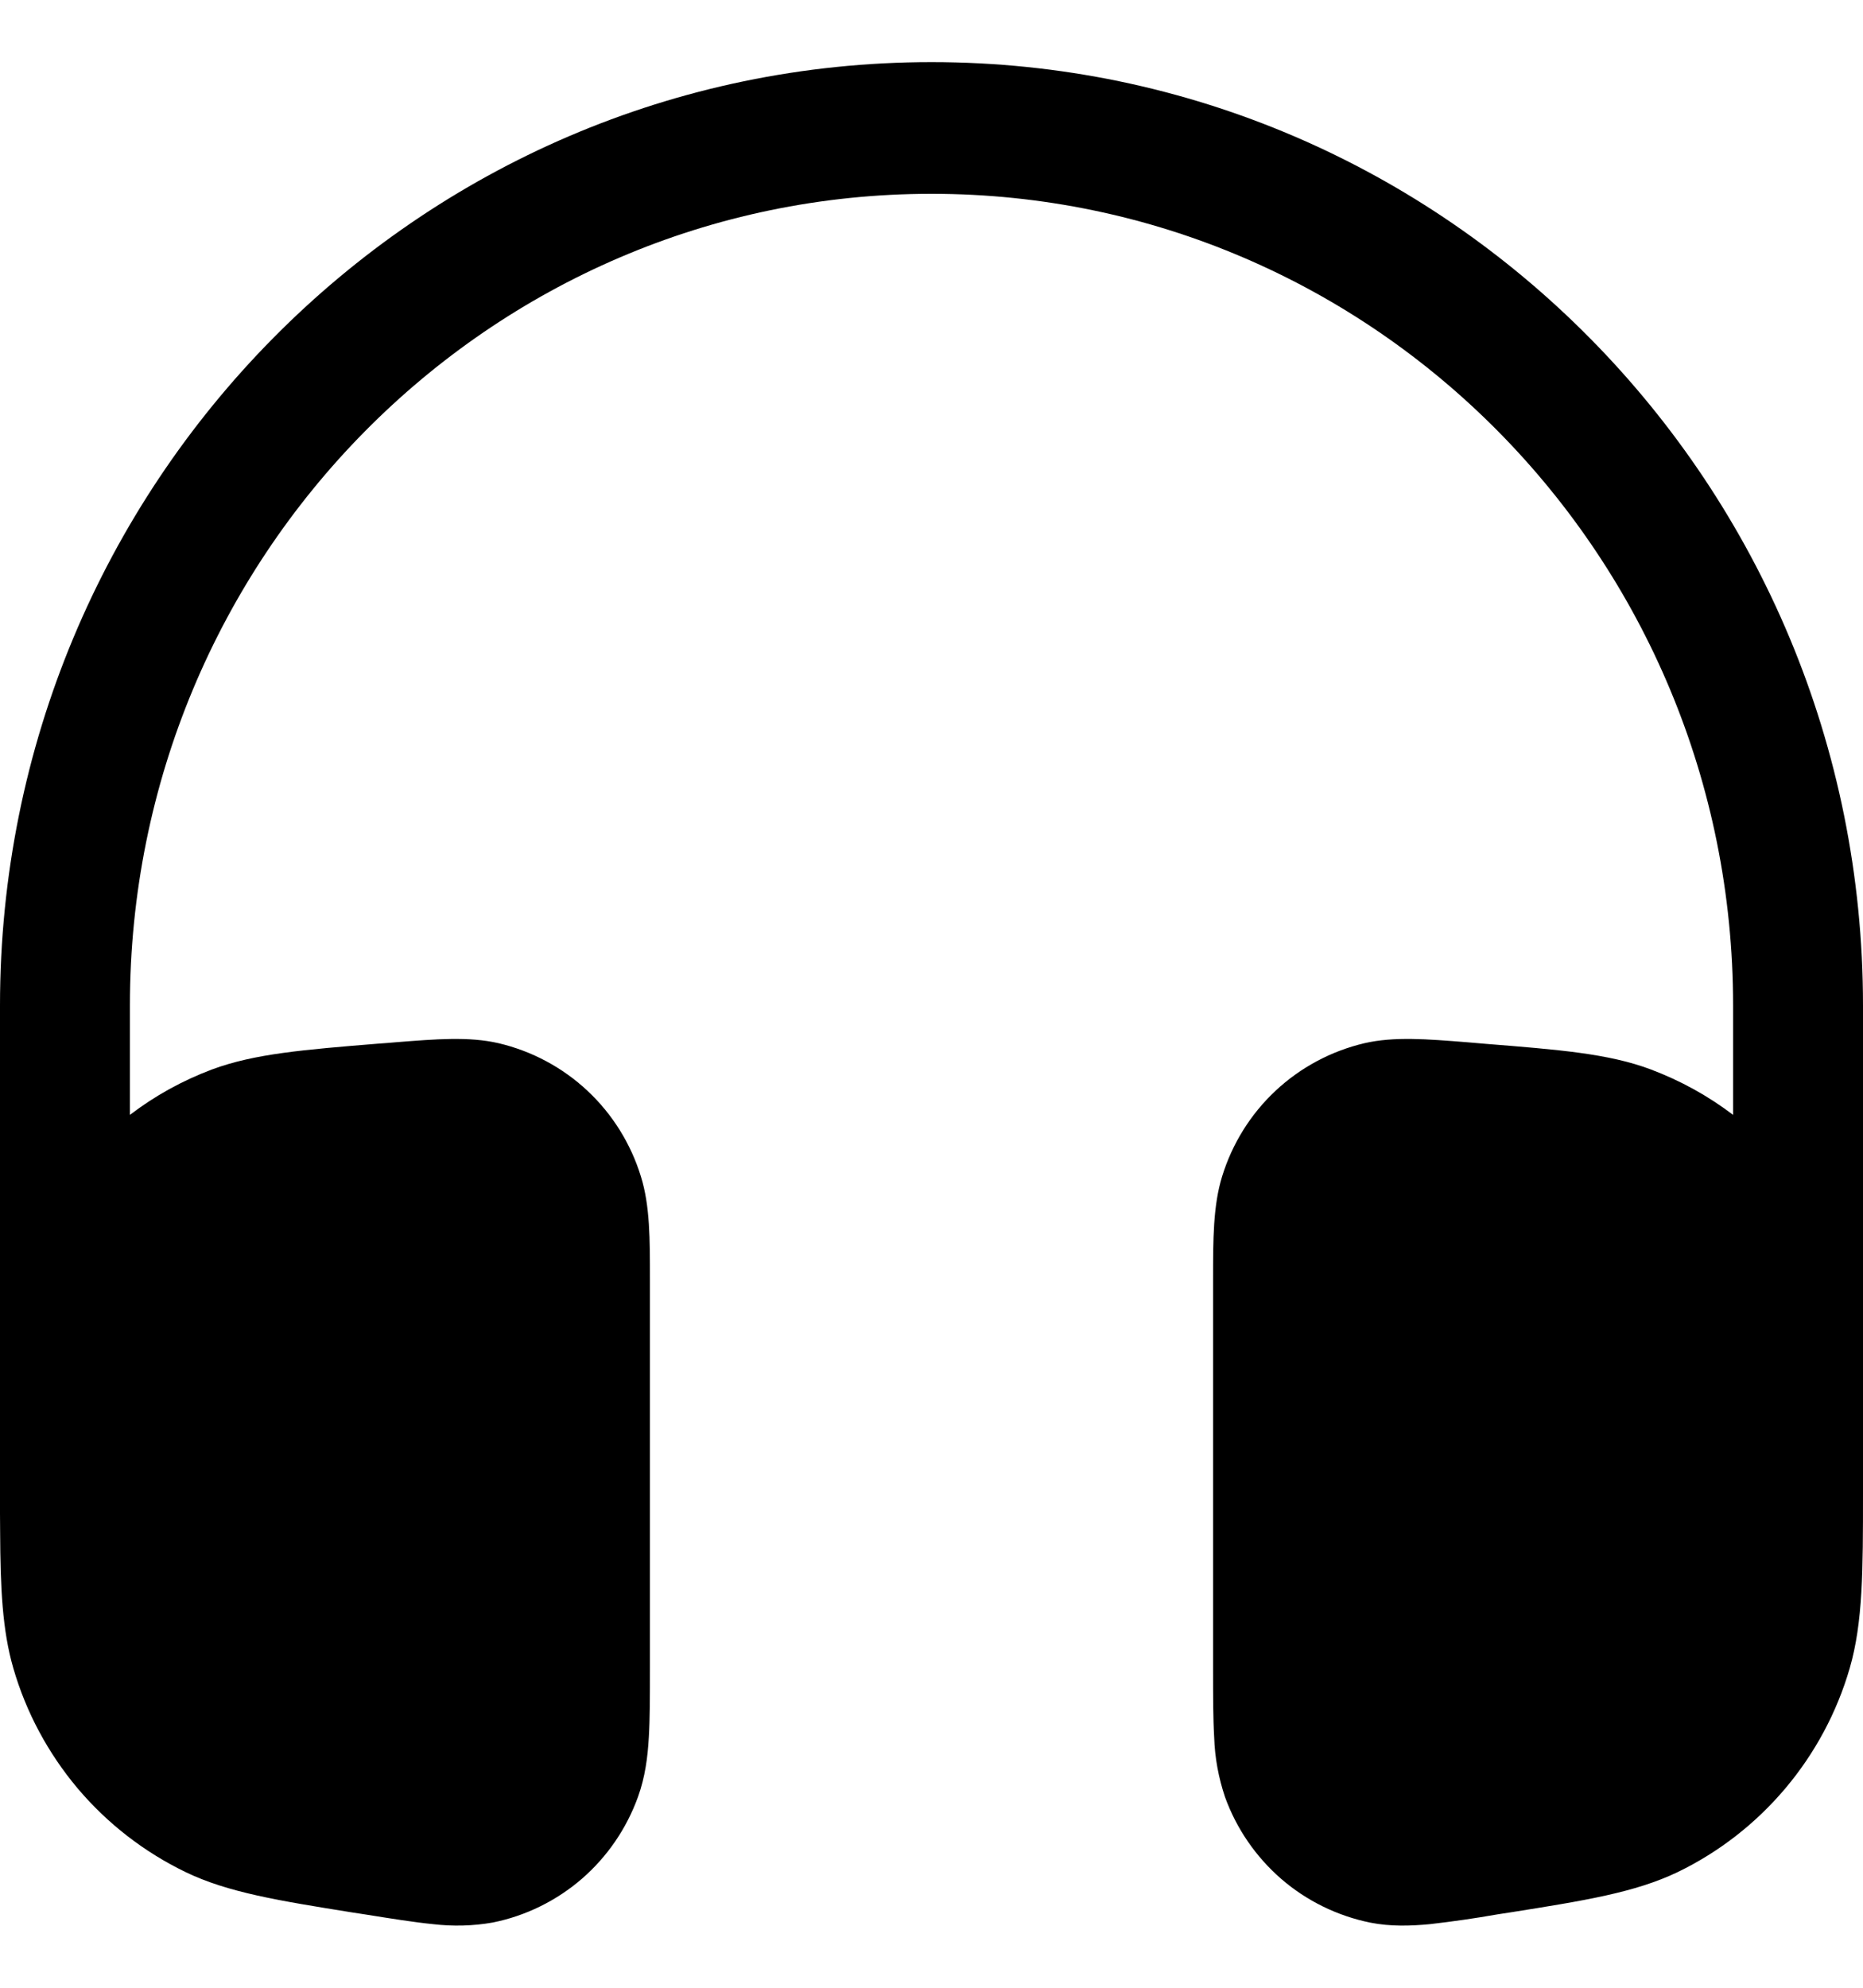 <svg width="15" height="16" viewBox="0 0 15 16" fill="none" xmlns="http://www.w3.org/2000/svg">
<path d="M0 8.093C0 3.9 3.358 0.5 7.5 0.5C11.642 0.5 15 3.9 15 8.093V12.025C15 12.638 15 13.059 14.893 13.428C14.79 13.783 14.613 14.113 14.374 14.396C14.136 14.678 13.841 14.908 13.508 15.069C13.164 15.234 12.755 15.299 12.157 15.394L12.059 15.409C11.878 15.441 11.697 15.467 11.514 15.488C11.357 15.503 11.197 15.508 11.034 15.476C10.768 15.422 10.521 15.301 10.316 15.124C10.111 14.946 9.955 14.719 9.863 14.464C9.811 14.309 9.781 14.148 9.776 13.984C9.767 13.831 9.767 13.645 9.767 13.428V10.298C9.767 9.979 9.767 9.705 9.84 9.469C9.921 9.206 10.069 8.968 10.27 8.78C10.471 8.592 10.718 8.46 10.986 8.397C11.223 8.342 11.494 8.364 11.808 8.389L11.878 8.395L11.96 8.402C12.547 8.449 12.95 8.48 13.291 8.608C13.532 8.699 13.753 8.821 13.954 8.974V8.093C13.954 4.485 11.064 1.56 7.5 1.56C3.936 1.56 1.046 4.485 1.046 8.093L1.046 8.974C1.246 8.821 1.468 8.698 1.708 8.608C2.05 8.481 2.453 8.449 3.04 8.401L3.122 8.395L3.192 8.389C3.507 8.364 3.777 8.342 4.014 8.397C4.282 8.46 4.529 8.592 4.73 8.78C4.931 8.968 5.079 9.206 5.16 9.469C5.234 9.705 5.233 9.979 5.233 10.298V13.427C5.233 13.645 5.233 13.832 5.224 13.984C5.215 14.144 5.194 14.305 5.137 14.463C5.045 14.718 4.89 14.945 4.685 15.123C4.48 15.3 4.232 15.422 3.967 15.475C3.808 15.503 3.646 15.507 3.486 15.488C3.335 15.473 3.153 15.444 2.941 15.41L2.843 15.395C2.245 15.299 1.835 15.234 1.492 15.068C1.16 14.907 0.864 14.678 0.625 14.395C0.387 14.112 0.21 13.783 0.107 13.427C0.019 13.123 0.003 12.784 0.001 12.331L0 12.185L0 8.093Z" fill="black"/>
</svg>
